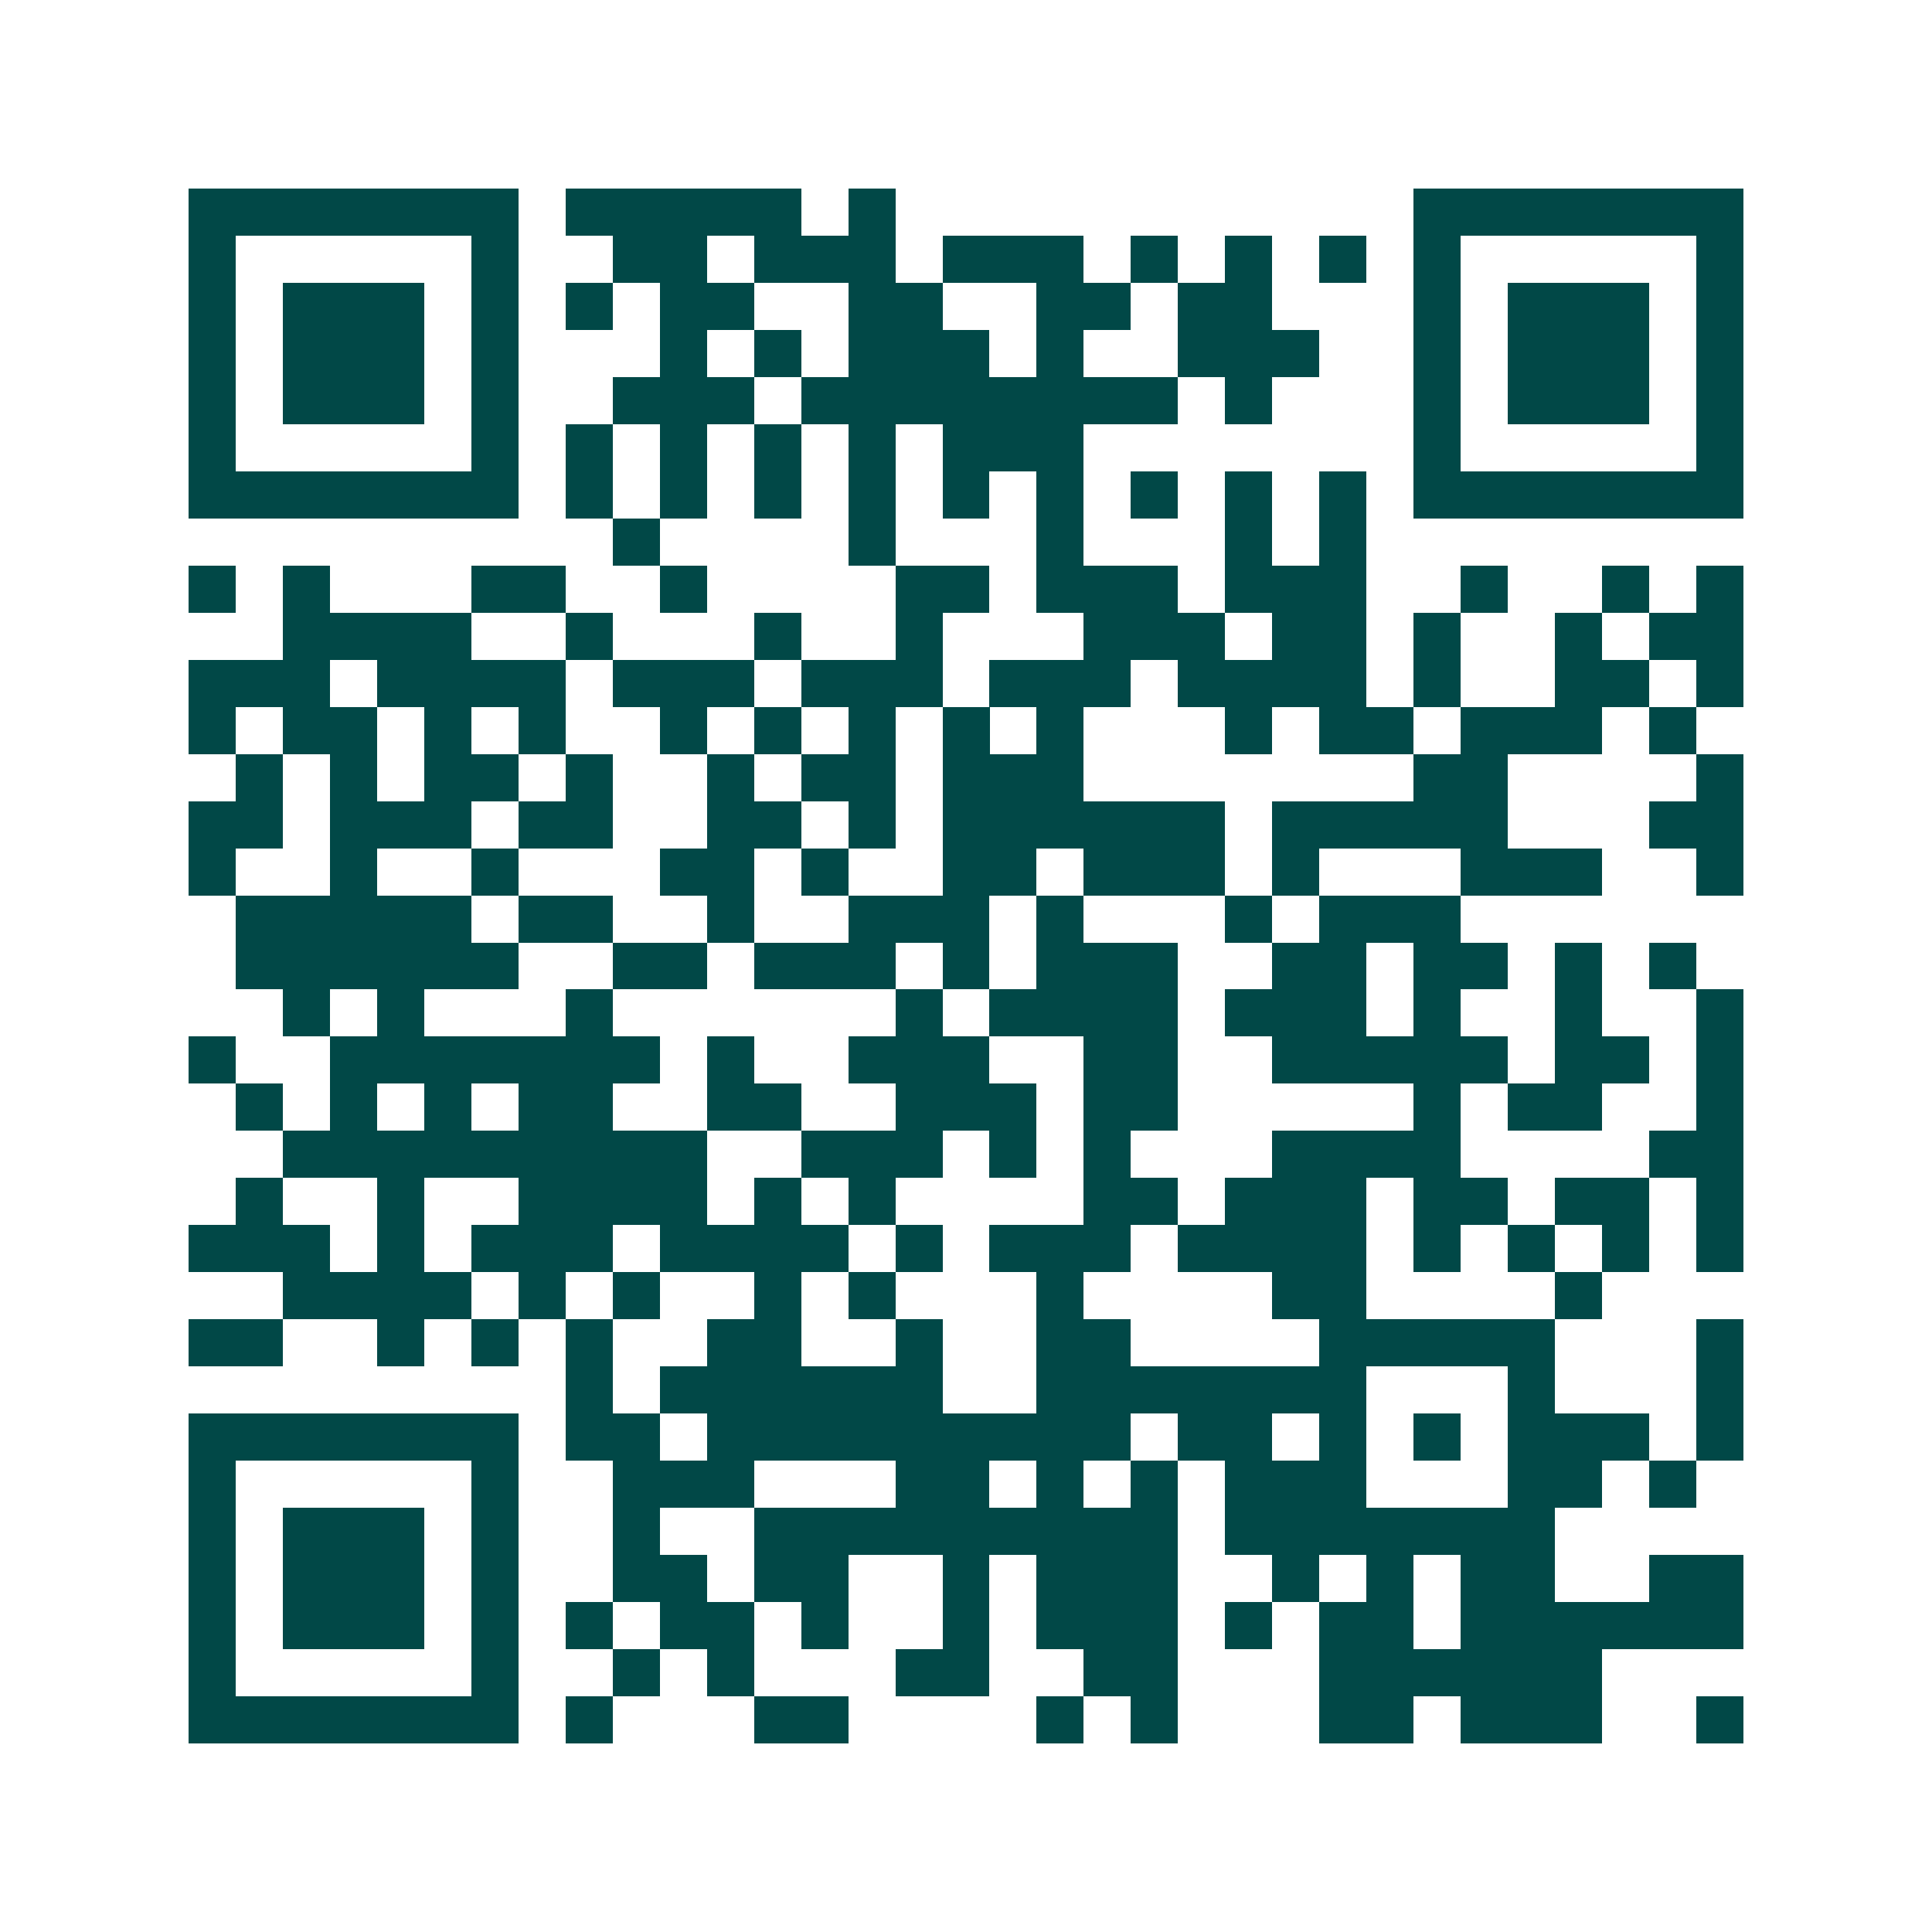 <svg xmlns="http://www.w3.org/2000/svg" width="200" height="200" viewBox="0 0 41 41" shape-rendering="crispEdges"><path fill="#ffffff" d="M0 0h41v41H0z"/><path stroke="#014847" d="M4 4.5h7m1 0h5m1 0h1m11 0h7M4 5.5h1m5 0h1m2 0h2m1 0h3m1 0h3m1 0h1m1 0h1m1 0h1m1 0h1m5 0h1M4 6.5h1m1 0h3m1 0h1m1 0h1m1 0h2m2 0h2m2 0h2m1 0h2m3 0h1m1 0h3m1 0h1M4 7.5h1m1 0h3m1 0h1m3 0h1m1 0h1m1 0h3m1 0h1m2 0h3m2 0h1m1 0h3m1 0h1M4 8.5h1m1 0h3m1 0h1m2 0h3m1 0h8m1 0h1m3 0h1m1 0h3m1 0h1M4 9.5h1m5 0h1m1 0h1m1 0h1m1 0h1m1 0h1m1 0h3m7 0h1m5 0h1M4 10.5h7m1 0h1m1 0h1m1 0h1m1 0h1m1 0h1m1 0h1m1 0h1m1 0h1m1 0h1m1 0h7M13 11.5h1m4 0h1m3 0h1m3 0h1m1 0h1M4 12.5h1m1 0h1m3 0h2m2 0h1m4 0h2m1 0h3m1 0h3m2 0h1m2 0h1m1 0h1M6 13.5h4m2 0h1m3 0h1m2 0h1m3 0h3m1 0h2m1 0h1m2 0h1m1 0h2M4 14.5h3m1 0h4m1 0h3m1 0h3m1 0h3m1 0h4m1 0h1m2 0h2m1 0h1M4 15.5h1m1 0h2m1 0h1m1 0h1m2 0h1m1 0h1m1 0h1m1 0h1m1 0h1m3 0h1m1 0h2m1 0h3m1 0h1M5 16.5h1m1 0h1m1 0h2m1 0h1m2 0h1m1 0h2m1 0h3m7 0h2m4 0h1M4 17.5h2m1 0h3m1 0h2m2 0h2m1 0h1m1 0h6m1 0h5m3 0h2M4 18.5h1m2 0h1m2 0h1m3 0h2m1 0h1m2 0h2m1 0h3m1 0h1m3 0h3m2 0h1M5 19.5h5m1 0h2m2 0h1m2 0h3m1 0h1m3 0h1m1 0h3M5 20.5h6m2 0h2m1 0h3m1 0h1m1 0h3m2 0h2m1 0h2m1 0h1m1 0h1M6 21.5h1m1 0h1m3 0h1m6 0h1m1 0h4m1 0h3m1 0h1m2 0h1m2 0h1M4 22.5h1m2 0h7m1 0h1m2 0h3m2 0h2m2 0h5m1 0h2m1 0h1M5 23.5h1m1 0h1m1 0h1m1 0h2m2 0h2m2 0h3m1 0h2m5 0h1m1 0h2m2 0h1M6 24.5h9m2 0h3m1 0h1m1 0h1m3 0h4m4 0h2M5 25.5h1m2 0h1m2 0h4m1 0h1m1 0h1m4 0h2m1 0h3m1 0h2m1 0h2m1 0h1M4 26.5h3m1 0h1m1 0h3m1 0h4m1 0h1m1 0h3m1 0h4m1 0h1m1 0h1m1 0h1m1 0h1M6 27.5h4m1 0h1m1 0h1m2 0h1m1 0h1m3 0h1m4 0h2m4 0h1M4 28.5h2m2 0h1m1 0h1m1 0h1m2 0h2m2 0h1m2 0h2m4 0h5m3 0h1M12 29.5h1m1 0h6m2 0h7m3 0h1m3 0h1M4 30.5h7m1 0h2m1 0h9m1 0h2m1 0h1m1 0h1m1 0h3m1 0h1M4 31.5h1m5 0h1m2 0h3m3 0h2m1 0h1m1 0h1m1 0h3m3 0h2m1 0h1M4 32.5h1m1 0h3m1 0h1m2 0h1m2 0h9m1 0h7M4 33.5h1m1 0h3m1 0h1m2 0h2m1 0h2m2 0h1m1 0h3m2 0h1m1 0h1m1 0h2m2 0h2M4 34.5h1m1 0h3m1 0h1m1 0h1m1 0h2m1 0h1m2 0h1m1 0h3m1 0h1m1 0h2m1 0h6M4 35.5h1m5 0h1m2 0h1m1 0h1m3 0h2m2 0h2m3 0h6M4 36.5h7m1 0h1m3 0h2m4 0h1m1 0h1m3 0h2m1 0h3m2 0h1"/></svg>
